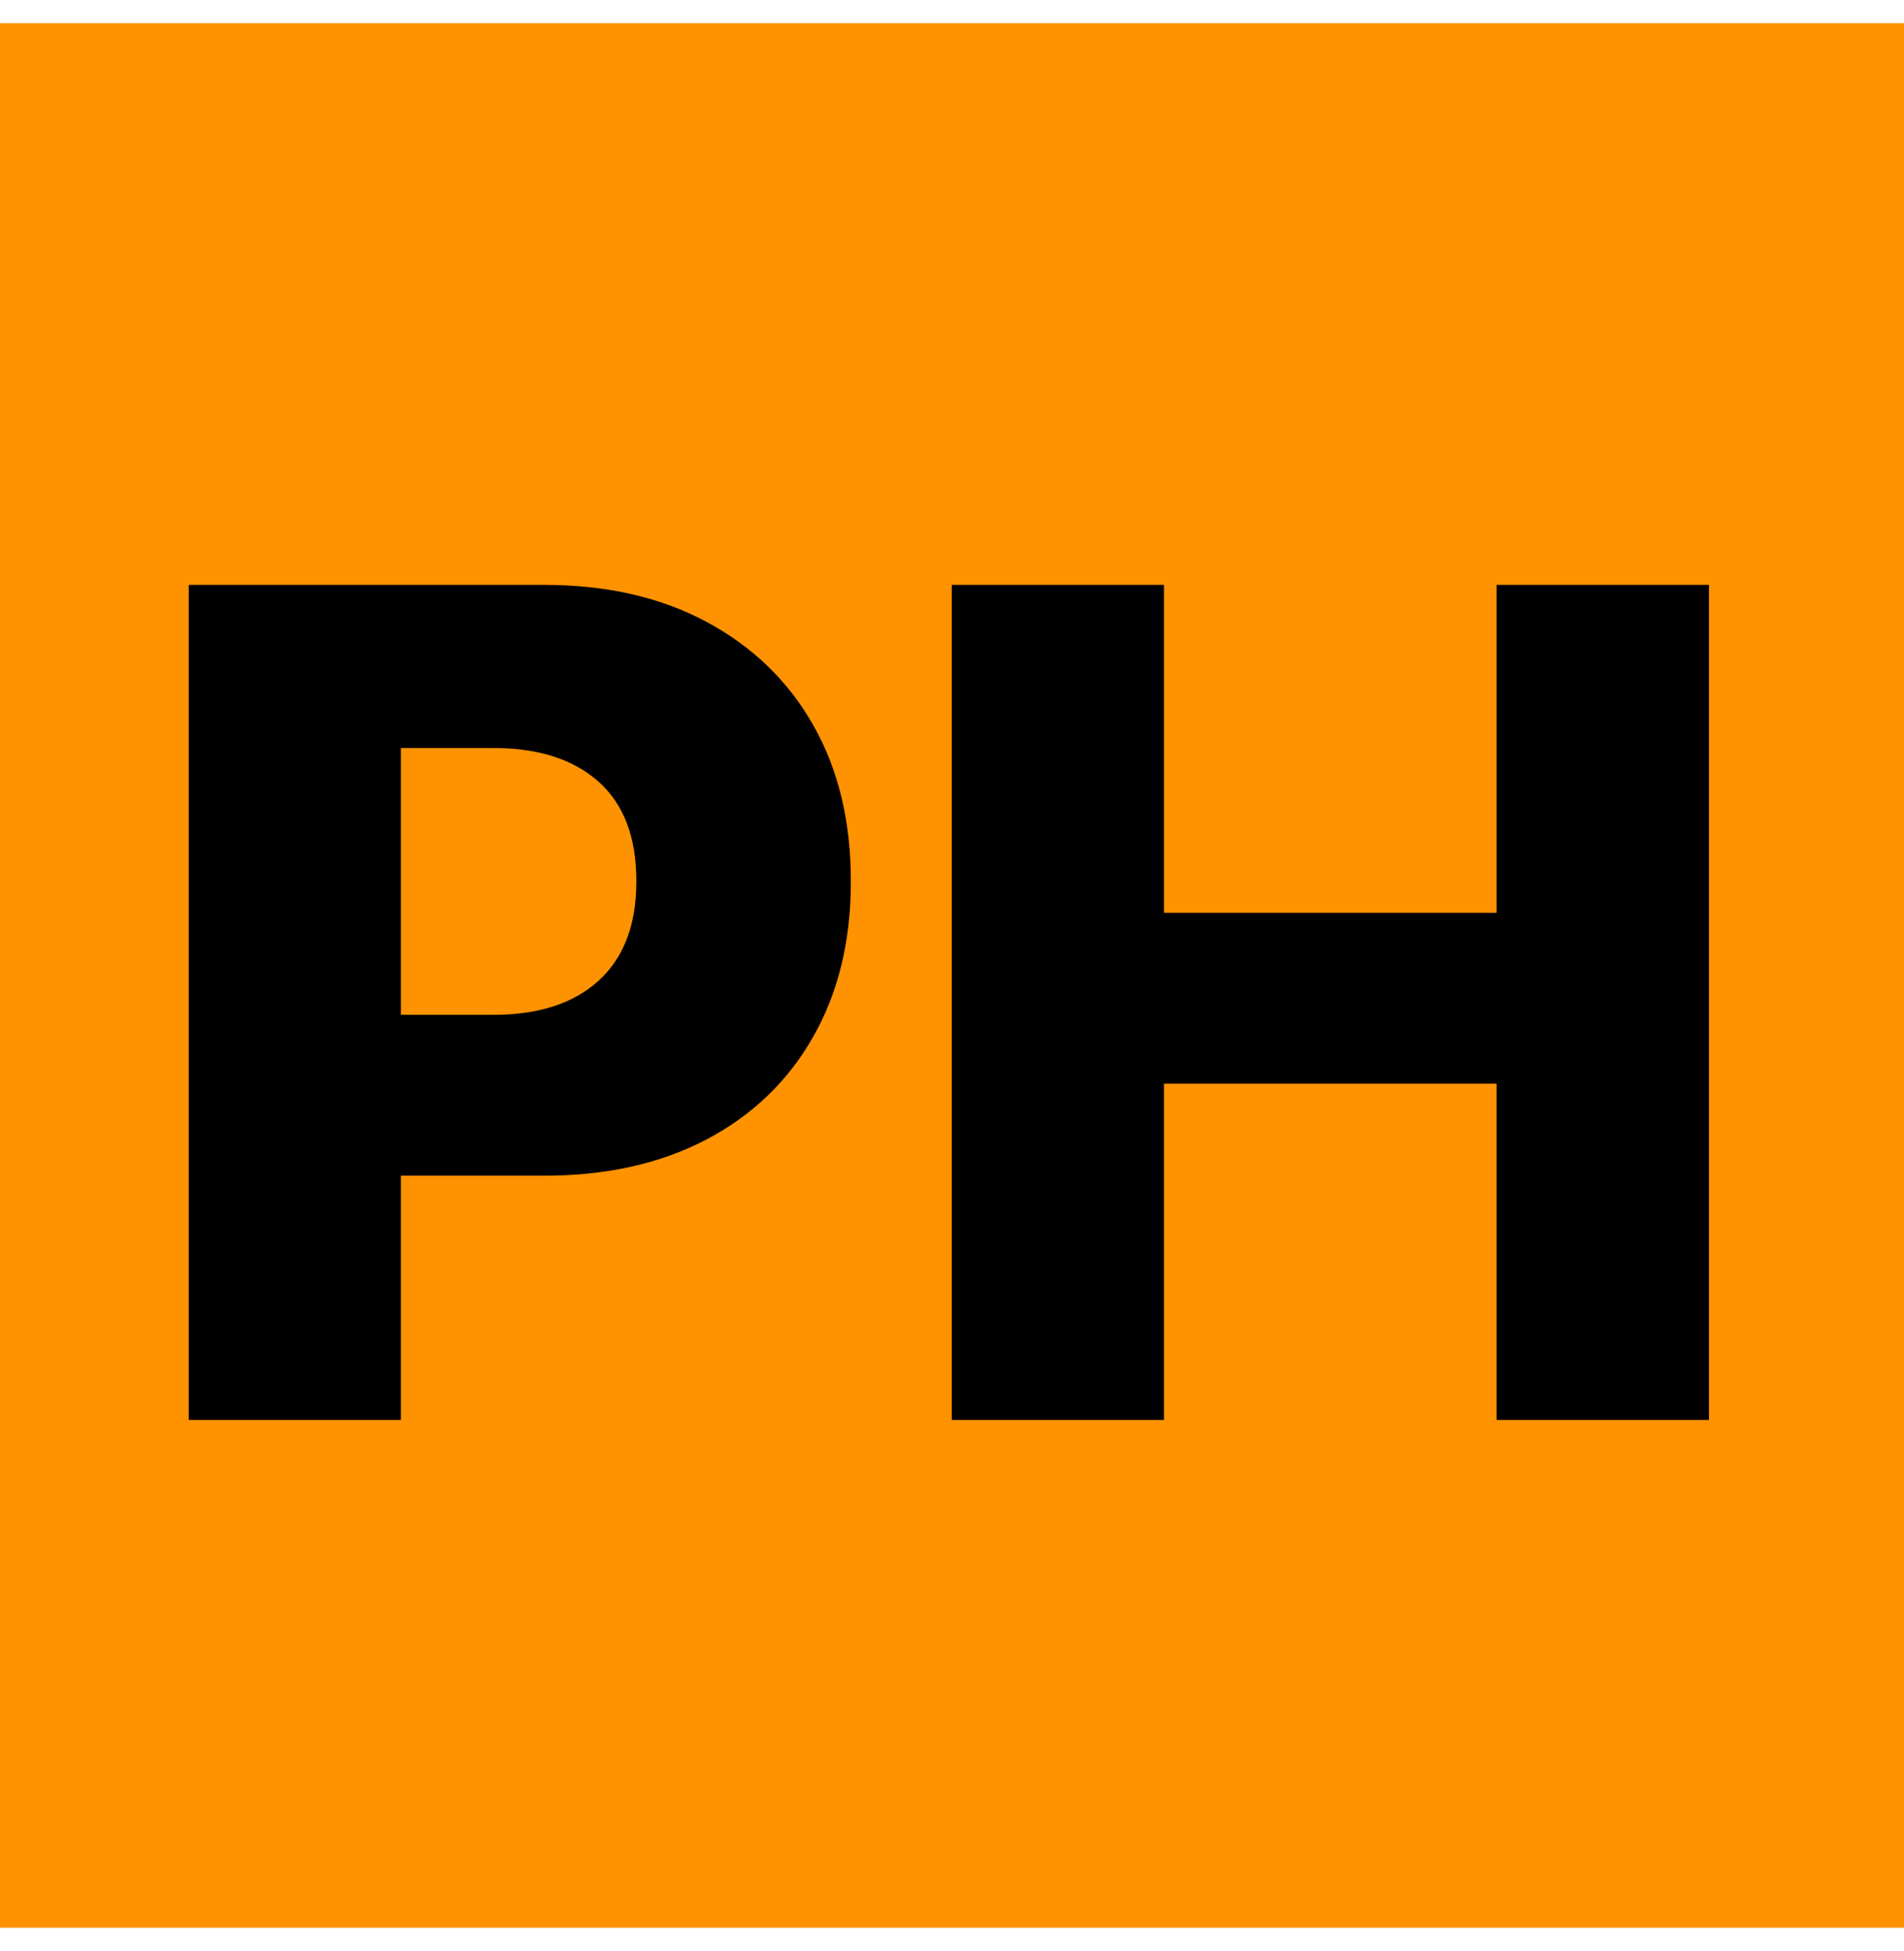 <svg width="41" height="42" viewBox="0 0 41 42" fill="none" xmlns="http://www.w3.org/2000/svg">
<g clip-path="url(#clip0_58_10)">
<path fill-rule="evenodd" clip-rule="evenodd" d="M0 0.5H41V41.5H0V0.5Z" fill="#FF9200"/>
<path d="M4.064 12.591V30.567H8.633V25.31H11.721C13.056 25.31 14.222 25.05 15.211 24.531C16.2 24.011 16.965 23.278 17.507 22.326C18.049 21.374 18.322 20.262 18.322 18.982V18.959C18.322 17.67 18.049 16.554 17.507 15.602C16.965 14.65 16.195 13.912 15.206 13.383C14.218 12.855 13.056 12.591 11.717 12.591H4.064ZM8.633 16.103H10.628C11.589 16.103 12.345 16.344 12.888 16.827C13.43 17.31 13.703 18.021 13.703 18.959V18.982C13.703 19.911 13.43 20.622 12.888 21.114C12.345 21.606 11.589 21.847 10.628 21.847H8.633V16.107V16.103ZM25.065 30.567V23.328H32.226V30.567H36.8V12.591H32.226V19.652H25.065V12.591H20.495V30.567H25.065Z" fill="black"/>
</g>
<defs>
<clipPath id="clip0_58_10">
<rect width="41" height="41" fill="white" transform="translate(0 0.5)"/>
</clipPath>
</defs>
</svg>
